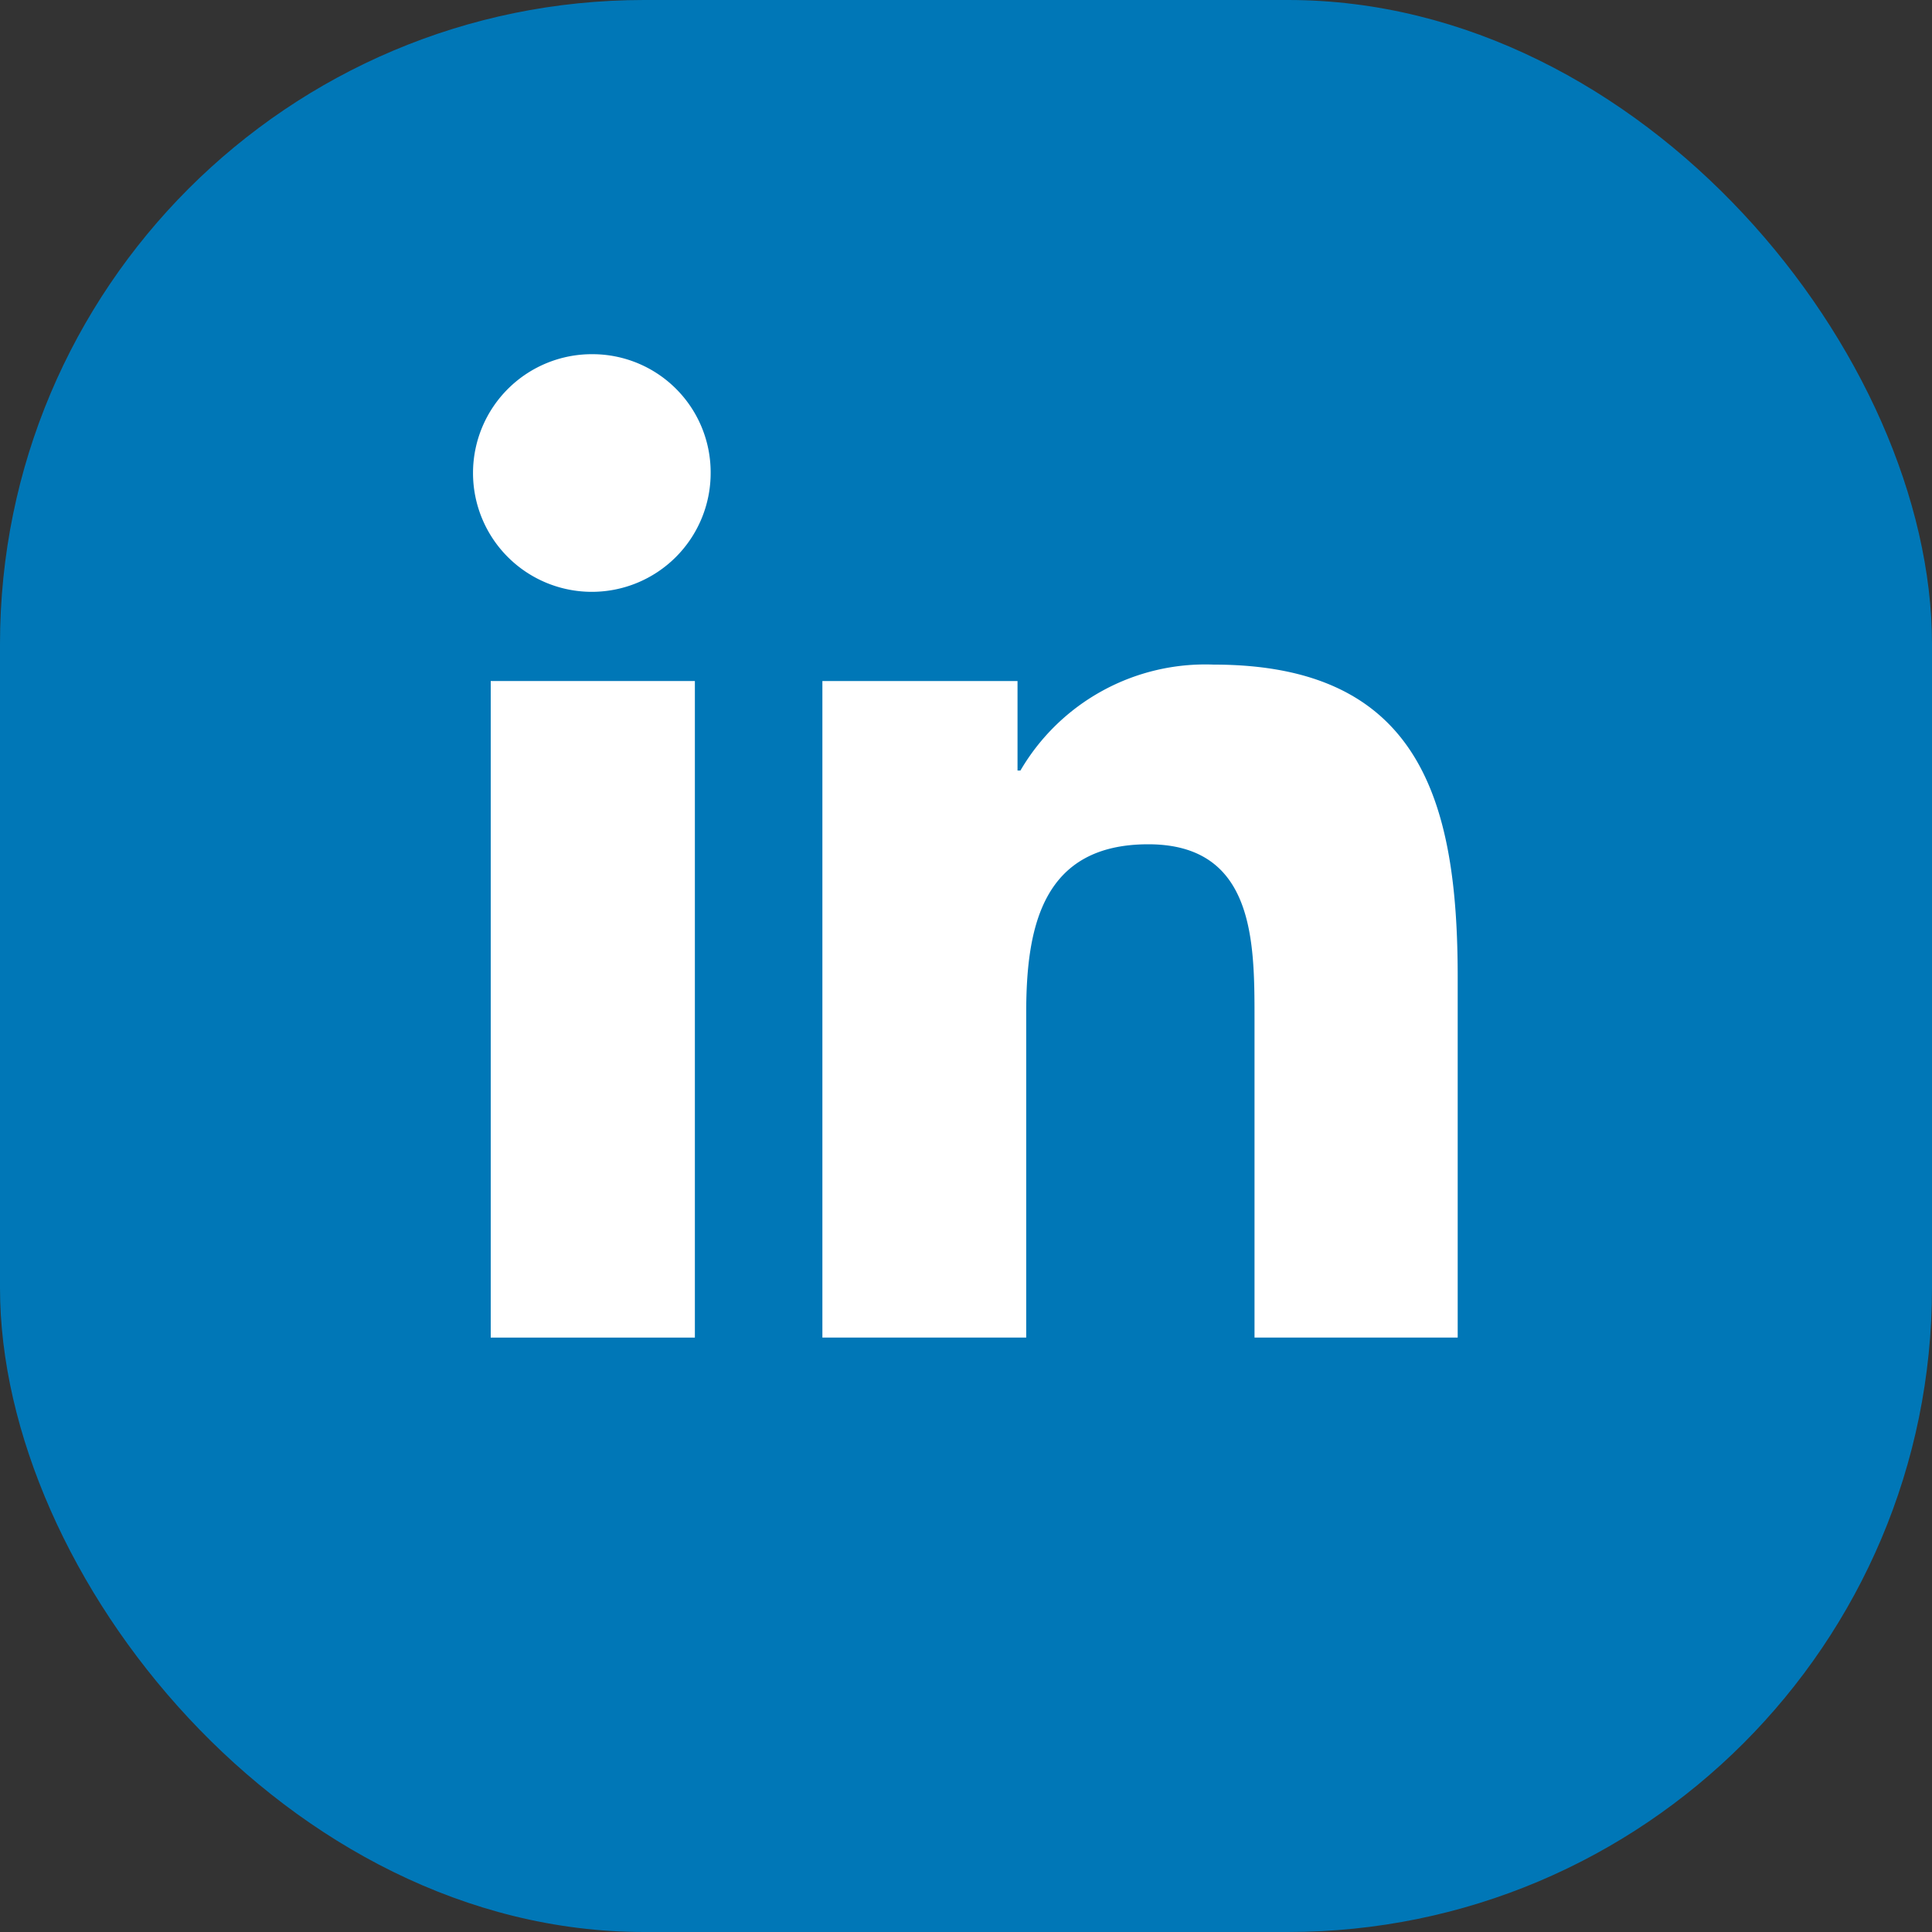 <svg xmlns="http://www.w3.org/2000/svg" viewBox="0 0 60 60"><rect x="0" y="0" width="60" height="60" fill="#333333" stroke="none"/><defs><style>.cls-1{fill:#0077b7;}.cls-2{fill:#fff;}</style></defs><title>Linkedln</title><g id="Layer_2" data-name="Layer 2"><g id="Layer_1-2" data-name="Layer 1"><rect class="cls-1" width="60" height="60" rx="20"/><path class="cls-2" d="M45.27,41.54h0V30.34c0-5.48-1.18-9.7-7.58-9.7a6.65,6.65,0,0,0-6,3.29h-.09V21.15H25.54V41.54h6.33V31.45c0-2.66.5-5.23,3.79-5.23s3.3,3,3.3,5.4v9.92Z"/><path class="cls-2" d="M15.24,21.15h6.34V41.54H15.24Z"/><path class="cls-2" d="M18.41,11a3.69,3.69,0,1,0,3.66,3.67A3.67,3.67,0,0,0,18.41,11Z"/></g></g></svg>